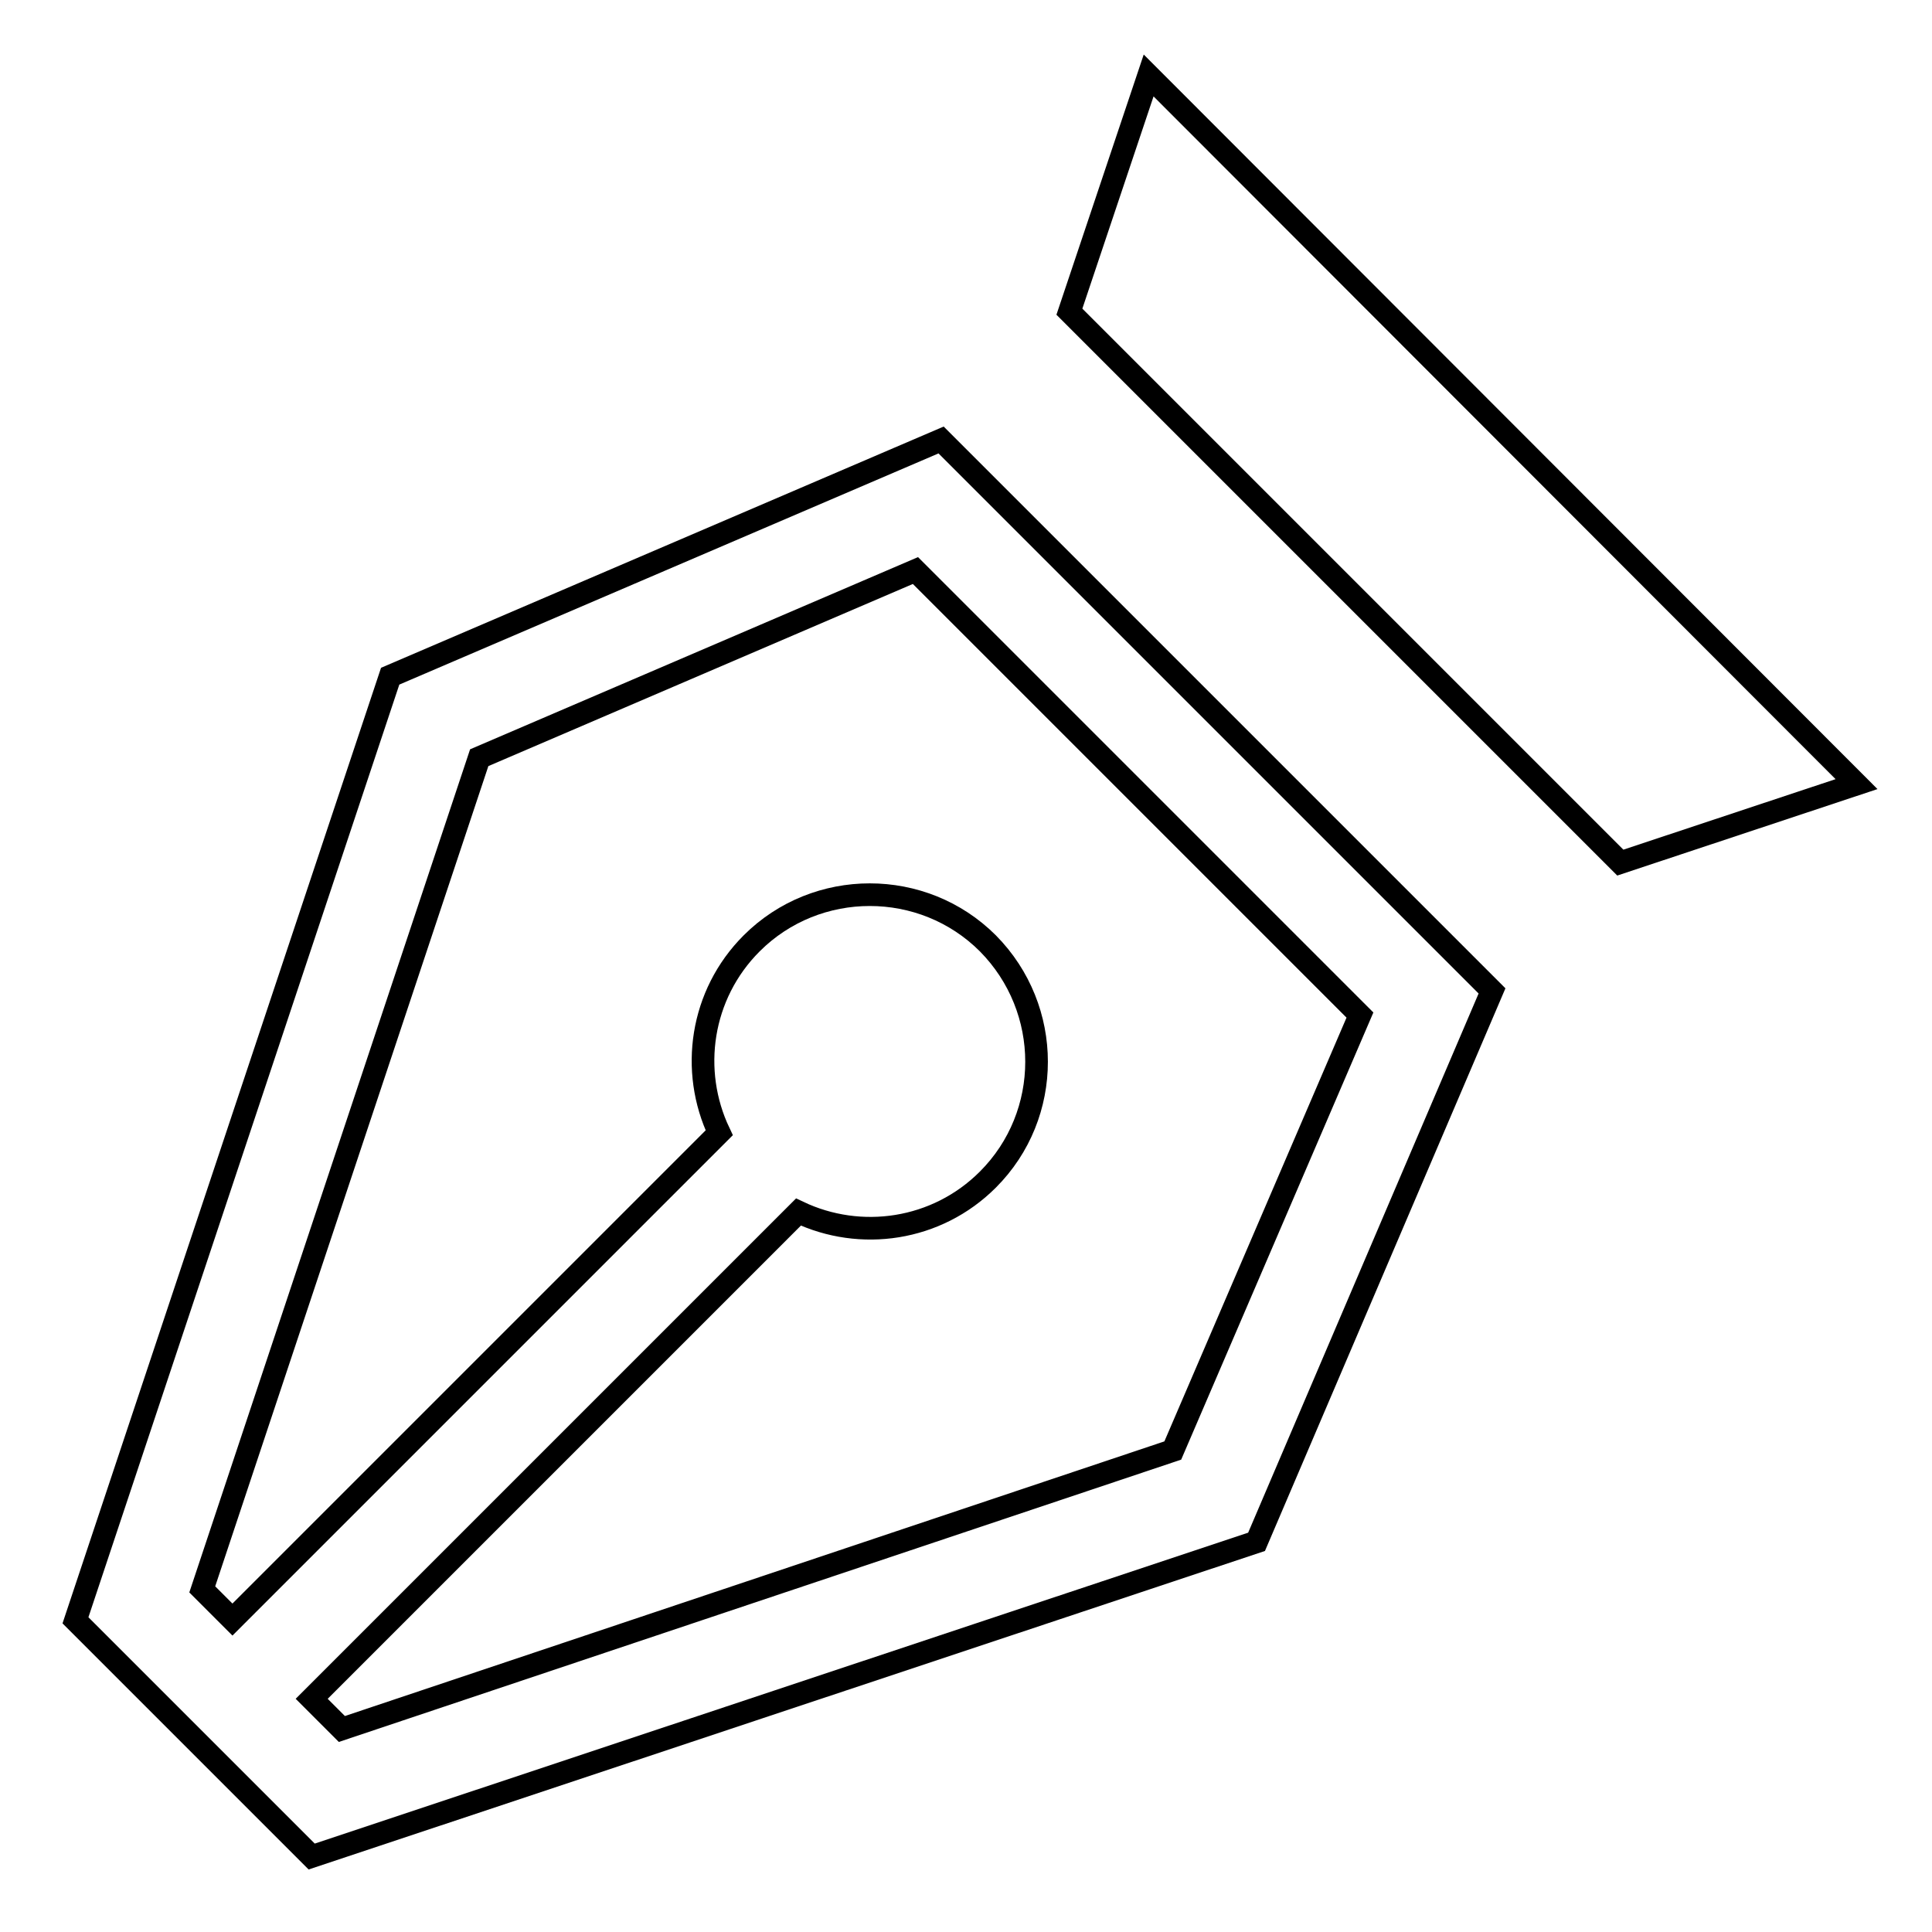 <?xml version="1.0" encoding="utf-8"?>
<!-- Svg Vector Icons : http://www.onlinewebfonts.com/icon -->
<!DOCTYPE svg PUBLIC "-//W3C//DTD SVG 1.1//EN" "http://www.w3.org/Graphics/SVG/1.1/DTD/svg11.dtd">
<svg version="1.1" xmlns="http://www.w3.org/2000/svg" xmlns:xlink="http://www.w3.org/1999/xlink" x="0px" y="0px" viewBox="0 0 256 256" enable-background="new 0 0 256 256" xml:space="preserve">
<g><g><g><path stroke-width="3" fill-opacity="0" stroke="#000000"  d="M152.2,10l93.8,93.9l-31.3,10.4l-73-73L152.2,10z M197.7,131.3l-73-73l-73,31.3L10,214.7L41.3,246l125.2-41.7L197.7,131.3z M45.3,229.1l-4-4l64.5-64.5c8.2,3.9,18.3,2.5,25.1-4.3c8.6-8.6,8.6-22.6,0-31.3c-8.6-8.6-22.7-8.6-31.3,0c-6.8,6.8-8.2,16.9-4.3,25.1l-64.5,64.5l-4-4l36.7-110.2l57.8-24.8l58.9,58.9l-24.8,57.7L45.3,229.1z"/></g><g></g><g></g><g></g><g></g><g></g><g></g><g></g><g></g><g></g><g></g><g></g><g></g><g></g><g></g><g></g></g></g>
</svg>